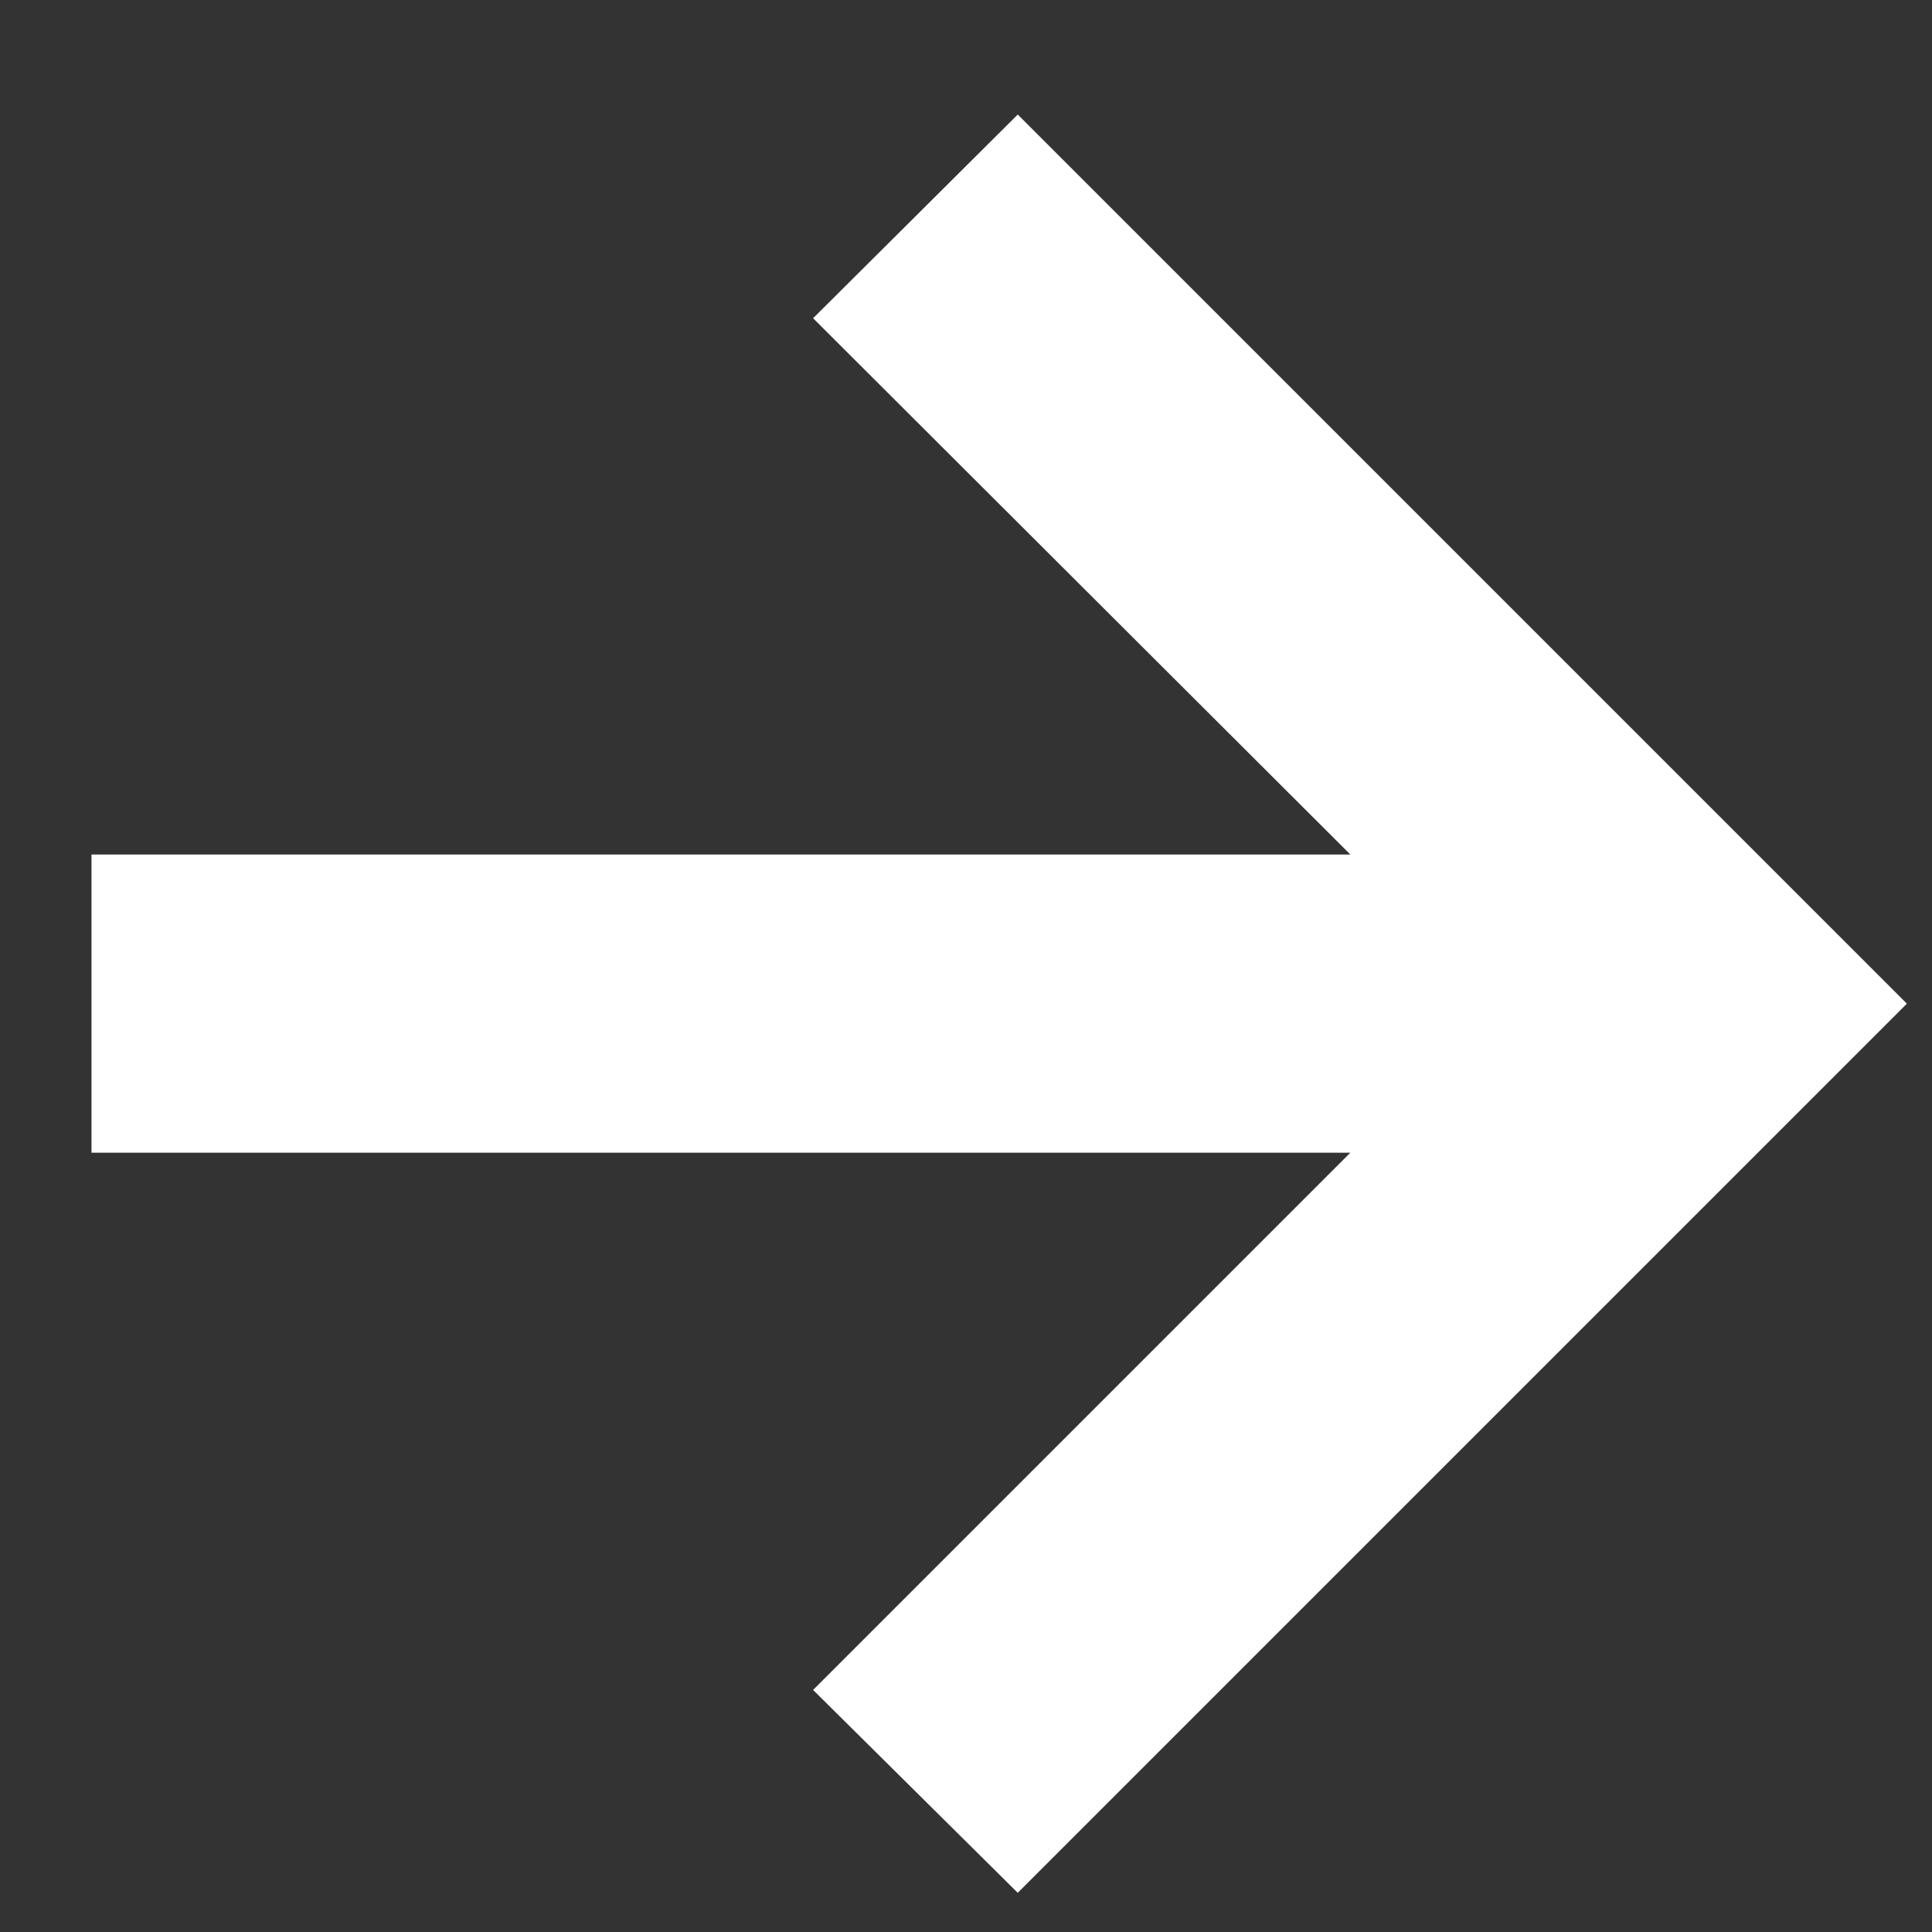 <svg width="14" height="14" viewBox="0 0 14 14" fill="none" xmlns="http://www.w3.org/2000/svg">
<rect x="0" y="0" width="14" height="14" fill="#333333" stroke="none"/>
<path d="M7.375 13.716L5.892 12.246L9.785 8.353H0.663V6.192H9.785L5.892 2.306L7.375 0.83L13.818 7.273L7.375 13.716Z" fill="white"/>
</svg>
